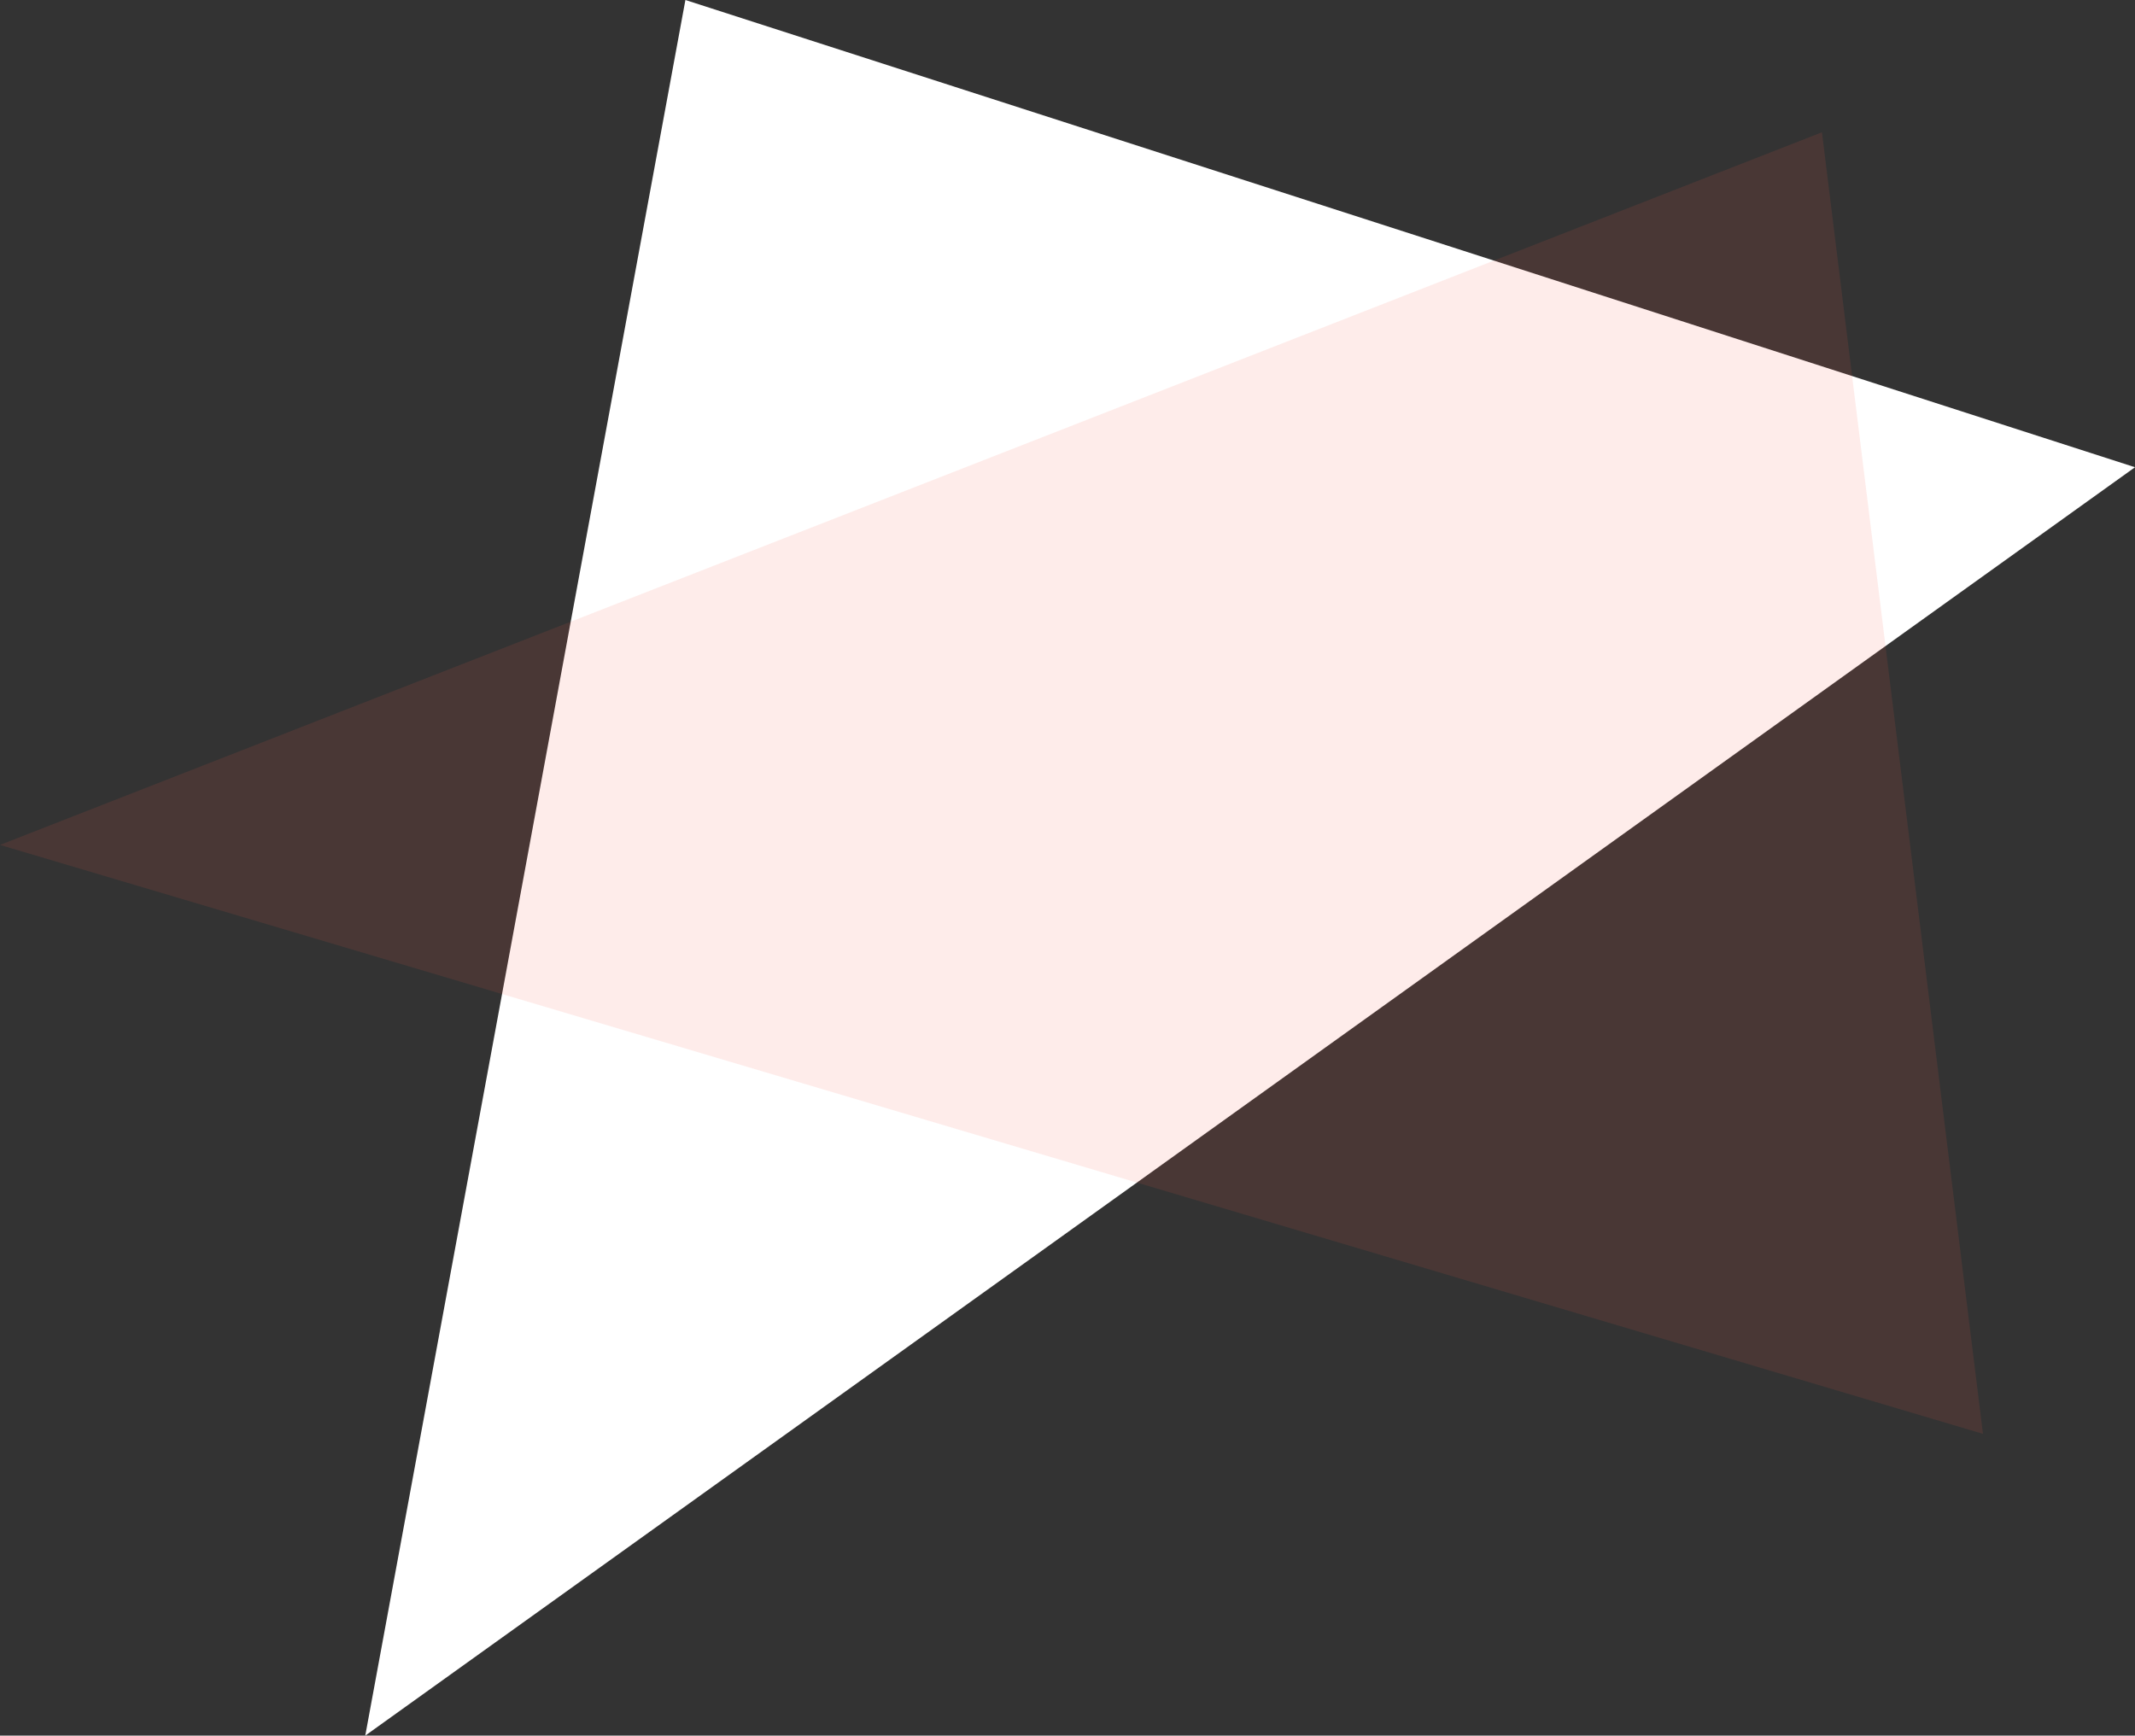 <svg xmlns="http://www.w3.org/2000/svg" width="2081.211" height="1692.073" viewBox="0 0 2081.211 1692.073">
  <rect x="0" y="0" width="2081.211" height="1692.073" fill="#333333" stroke="none"/>
  <g id="グループ化_46" data-name="グループ化 46" transform="translate(161.211 -520.864)">
    <path id="パス_40" data-name="パス 40" d="M10456.922,520.864l-312.078,1692.073L11870,976.38Z" transform="translate(-9950)" fill="#fff"/>
    <path id="パス_39" data-name="パス 39" d="M11564.832,649.832,9788.789,1344.591,11721.8,1918.737Z" transform="translate(-9950)" fill="#f15847" opacity="0.117"/>
  </g>
</svg>
